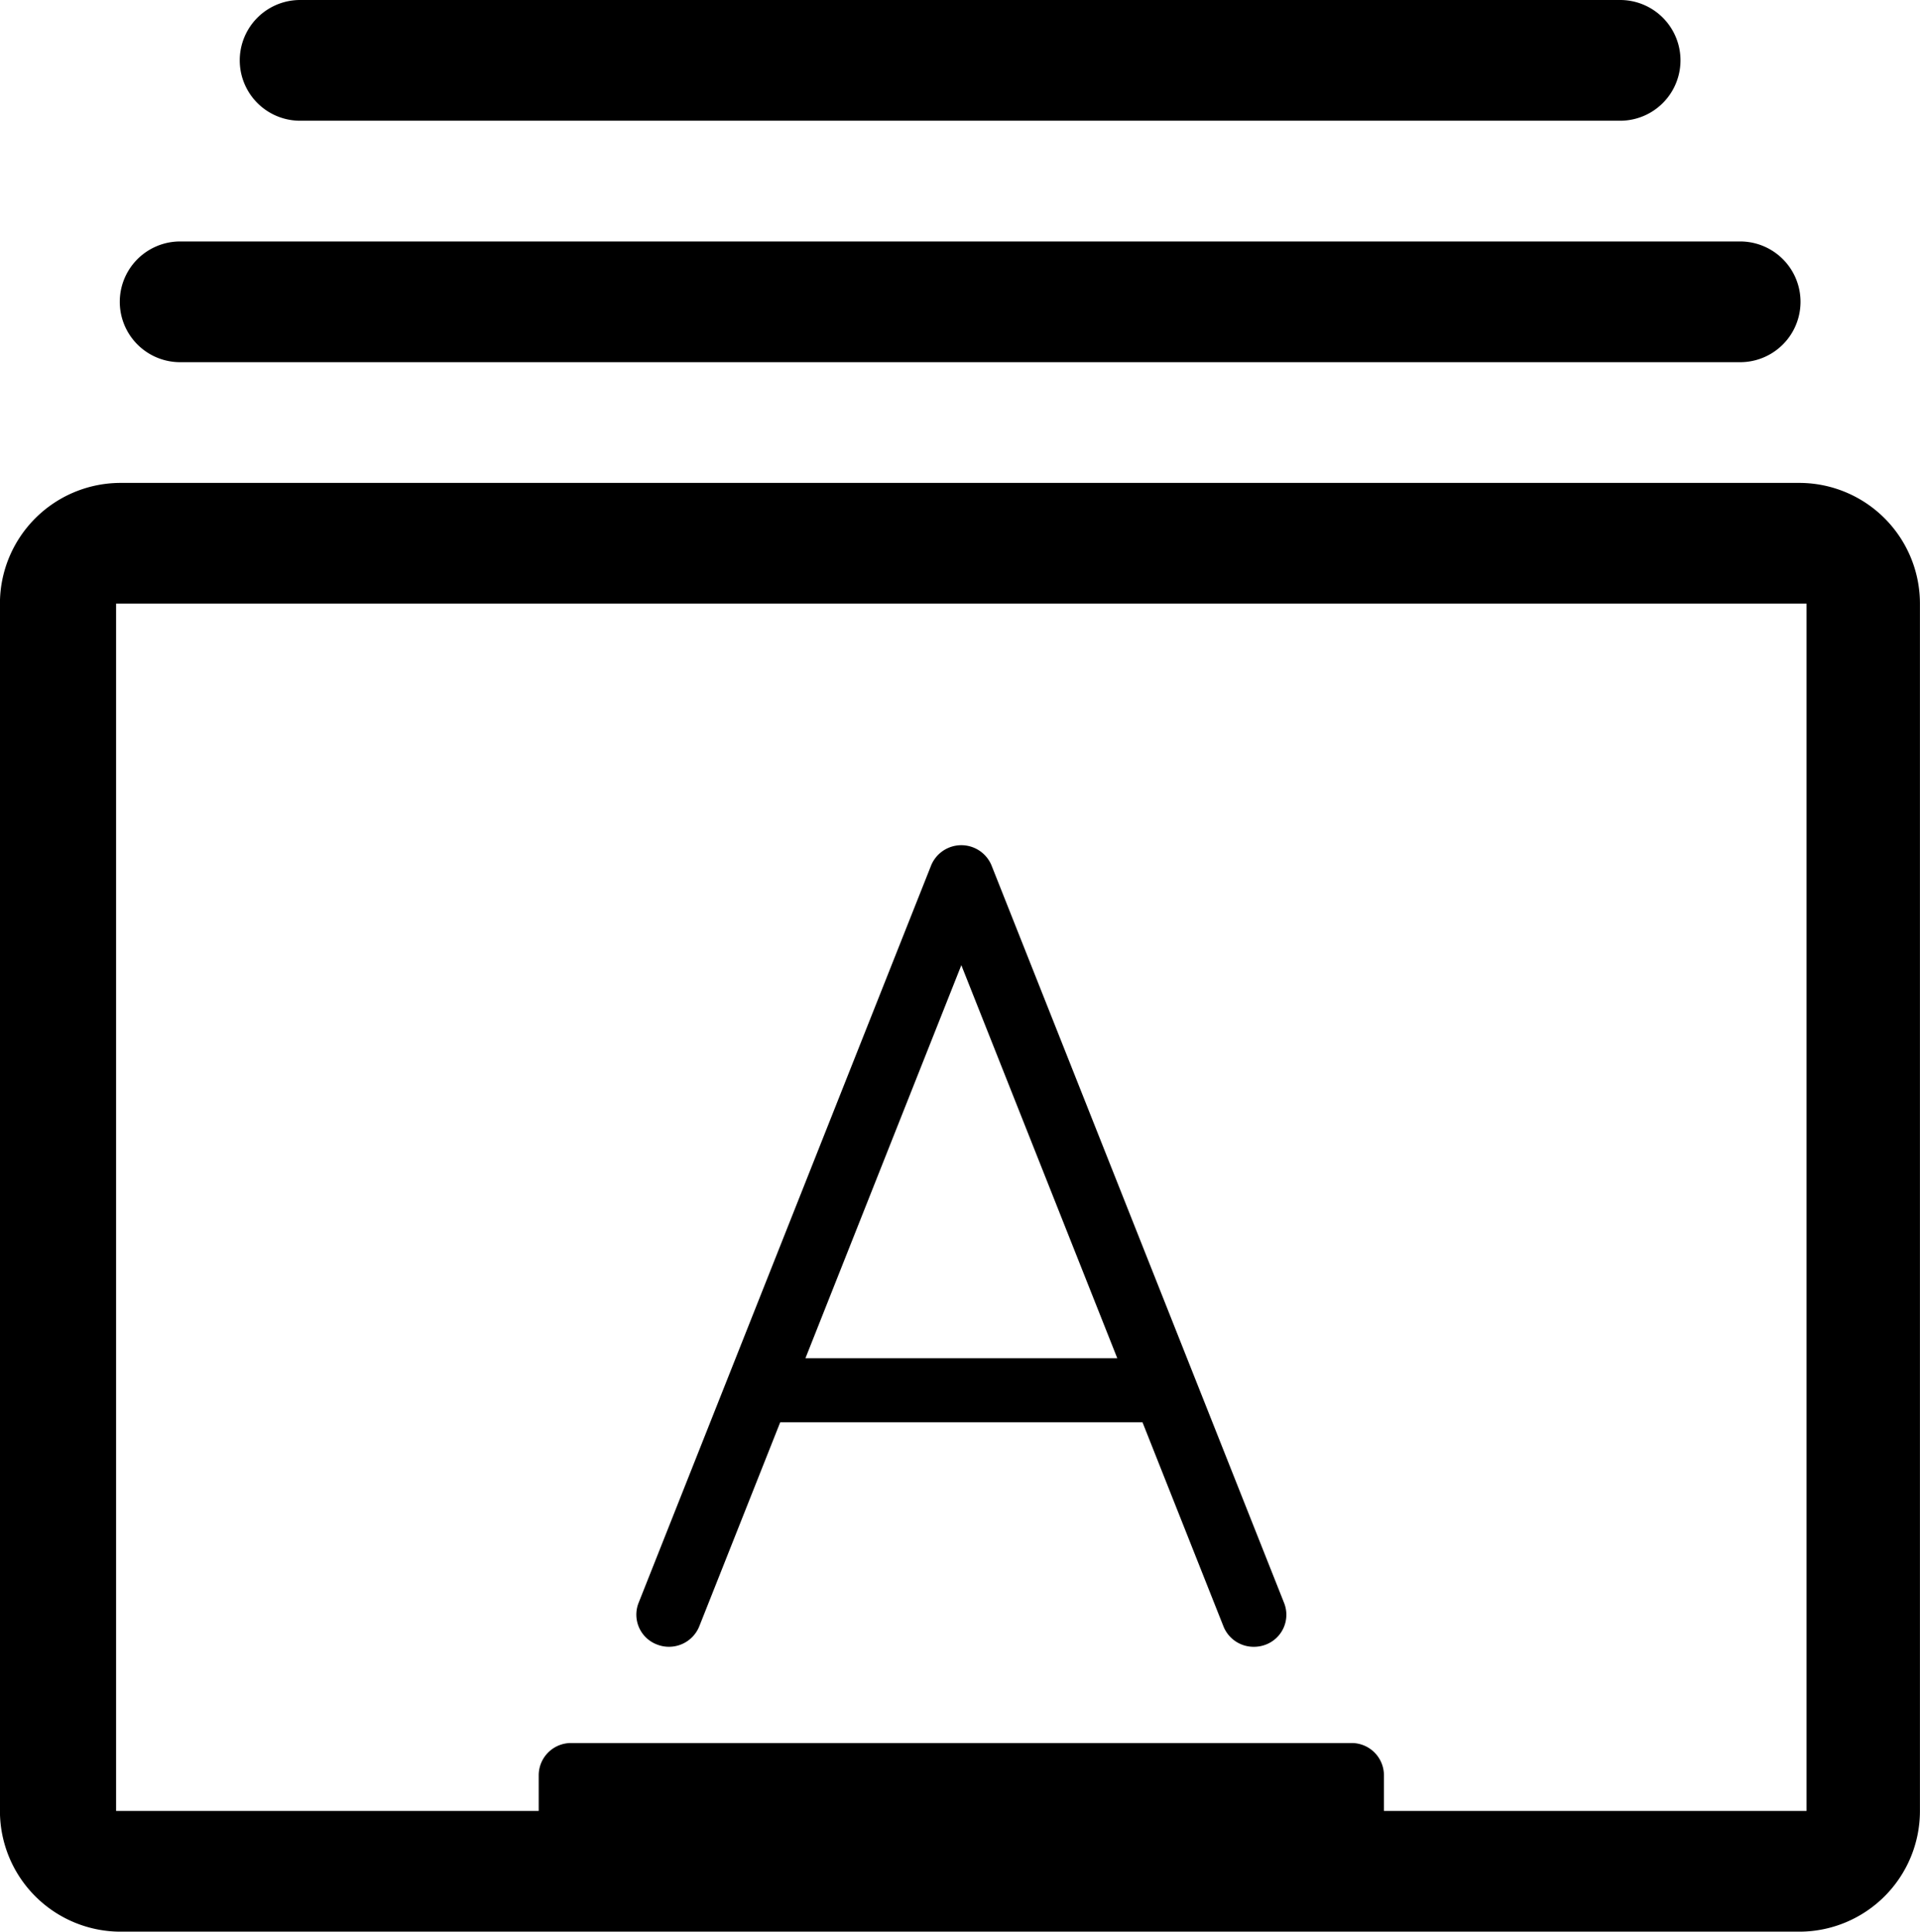 <svg xmlns="http://www.w3.org/2000/svg" width="31.802" height="32" viewBox="0 0 31.802 32">
  <path id="word-cards" d="M1038.891,1387h-27.827a2,2,0,0,1-1.988-2v-20a2,2,0,0,1,1.988-2h27.827a2,2,0,0,1,1.987,2v19h0v1A2,2,0,0,1,1038.891,1387Zm.109-2.476V1365h-28v20h7v-.594a.535.535,0,0,1,.539-.531h12.923a.535.535,0,0,1,.538.531V1385h7Zm-8.958-2.279a.545.545,0,0,1-.2.036.538.538,0,0,1-.5-.338l-1.341-3.381H1022l-1.341,3.381a.541.541,0,0,1-.7.3.529.529,0,0,1-.305-.689l4.846-12.218a.541.541,0,0,1,1,0l4.846,12.218A.529.529,0,0,1,1030.042,1382.245ZM1025,1370.989l-2.582,6.511h5.165Zm12.9-9.989h-25.839a1,1,0,0,1,0-2H1037.9a1,1,0,0,1,0,2Zm-1.988-4h-21.864a1,1,0,0,1,0-2h21.864a1,1,0,0,1,0,2Z" transform="translate(-1009.077 -1355)"/>
</svg>
